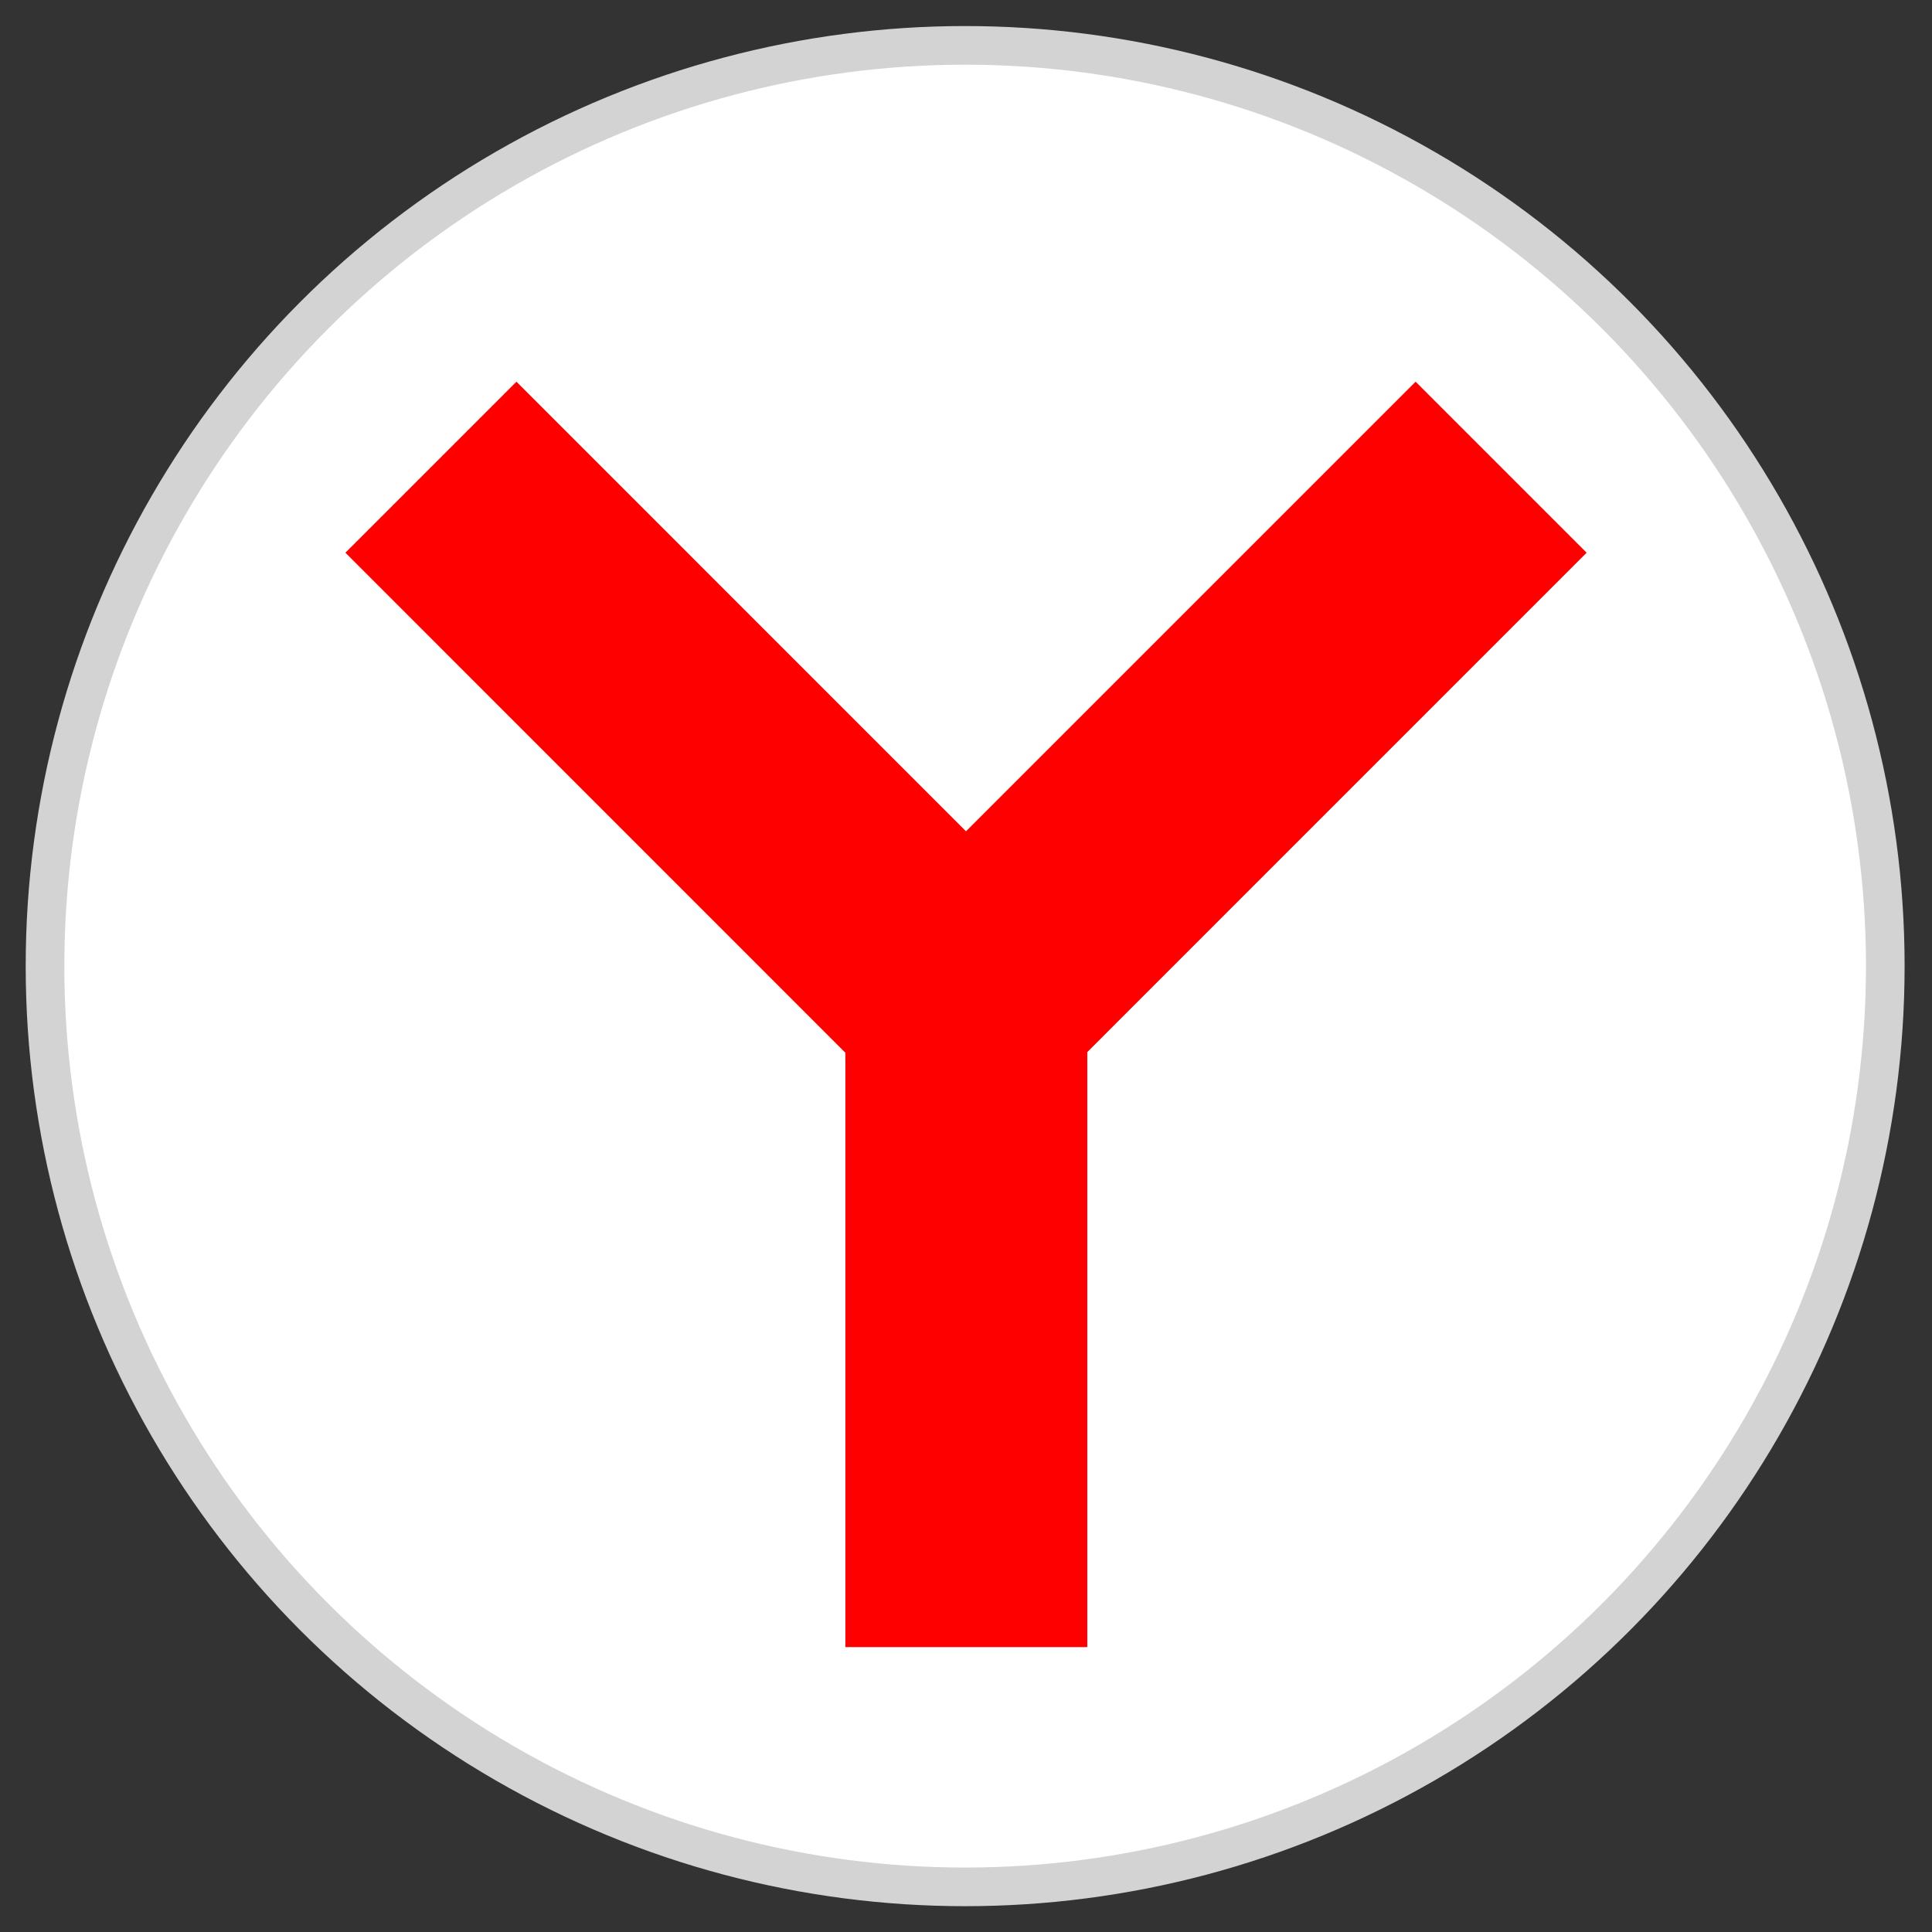 <?xml version="1.0" encoding="UTF-8"?> <svg xmlns="http://www.w3.org/2000/svg" xmlns:xlink="http://www.w3.org/1999/xlink" width="50px" height="50px" viewBox="0 0 50 50"><rect x="0" y="0" width="50" height="50" fill="#333333" stroke="none"/> <!-- Generator: Sketch 63.1 (92452) - https://sketch.com --> <title>Yandex_Browser_logo</title> <desc>Created with Sketch.</desc> <defs> <linearGradient x1="-3626.972%" y1="-1675.42%" x2="-3626.972%" y2="-1852.806%" id="linearGradient-1"> <stop stop-color="#D3D3D3" offset="0%"></stop> <stop stop-color="#FCF9F9" offset="100%"></stop> </linearGradient> </defs> <g id="Page-1" stroke="none" stroke-width="1" fill="none" fill-rule="evenodd"> <g id="Artboard" transform="translate(-1496, -37076)" fill-rule="nonzero"> <g id="Дизайн-расширения" transform="translate(-199, 35730)"> <g id="Расширение" transform="translate(593, 646)"> <g id="Group-27" transform="translate(481, 132)"> <g id="Group-76" transform="translate(381, 568)"> <g id="Yandex_Browser_logo" transform="translate(241, 1)"> <ellipse id="circle4492" stroke="url(#linearGradient-1)" fill="#FFFFFF" cx="23.978" cy="24.003" rx="23.813" ry="23.829"></ellipse> <polyline id="path4496" fill="#FF0000" points="12.365 8.878 7.939 13.304 20.878 26.245 20.878 41.627 27.139 41.627 27.139 26.228 40.062 13.304 35.636 8.878 24 20.514 12.365 8.878"></polyline> </g> </g> </g> </g> </g> </g> </g> </svg> 